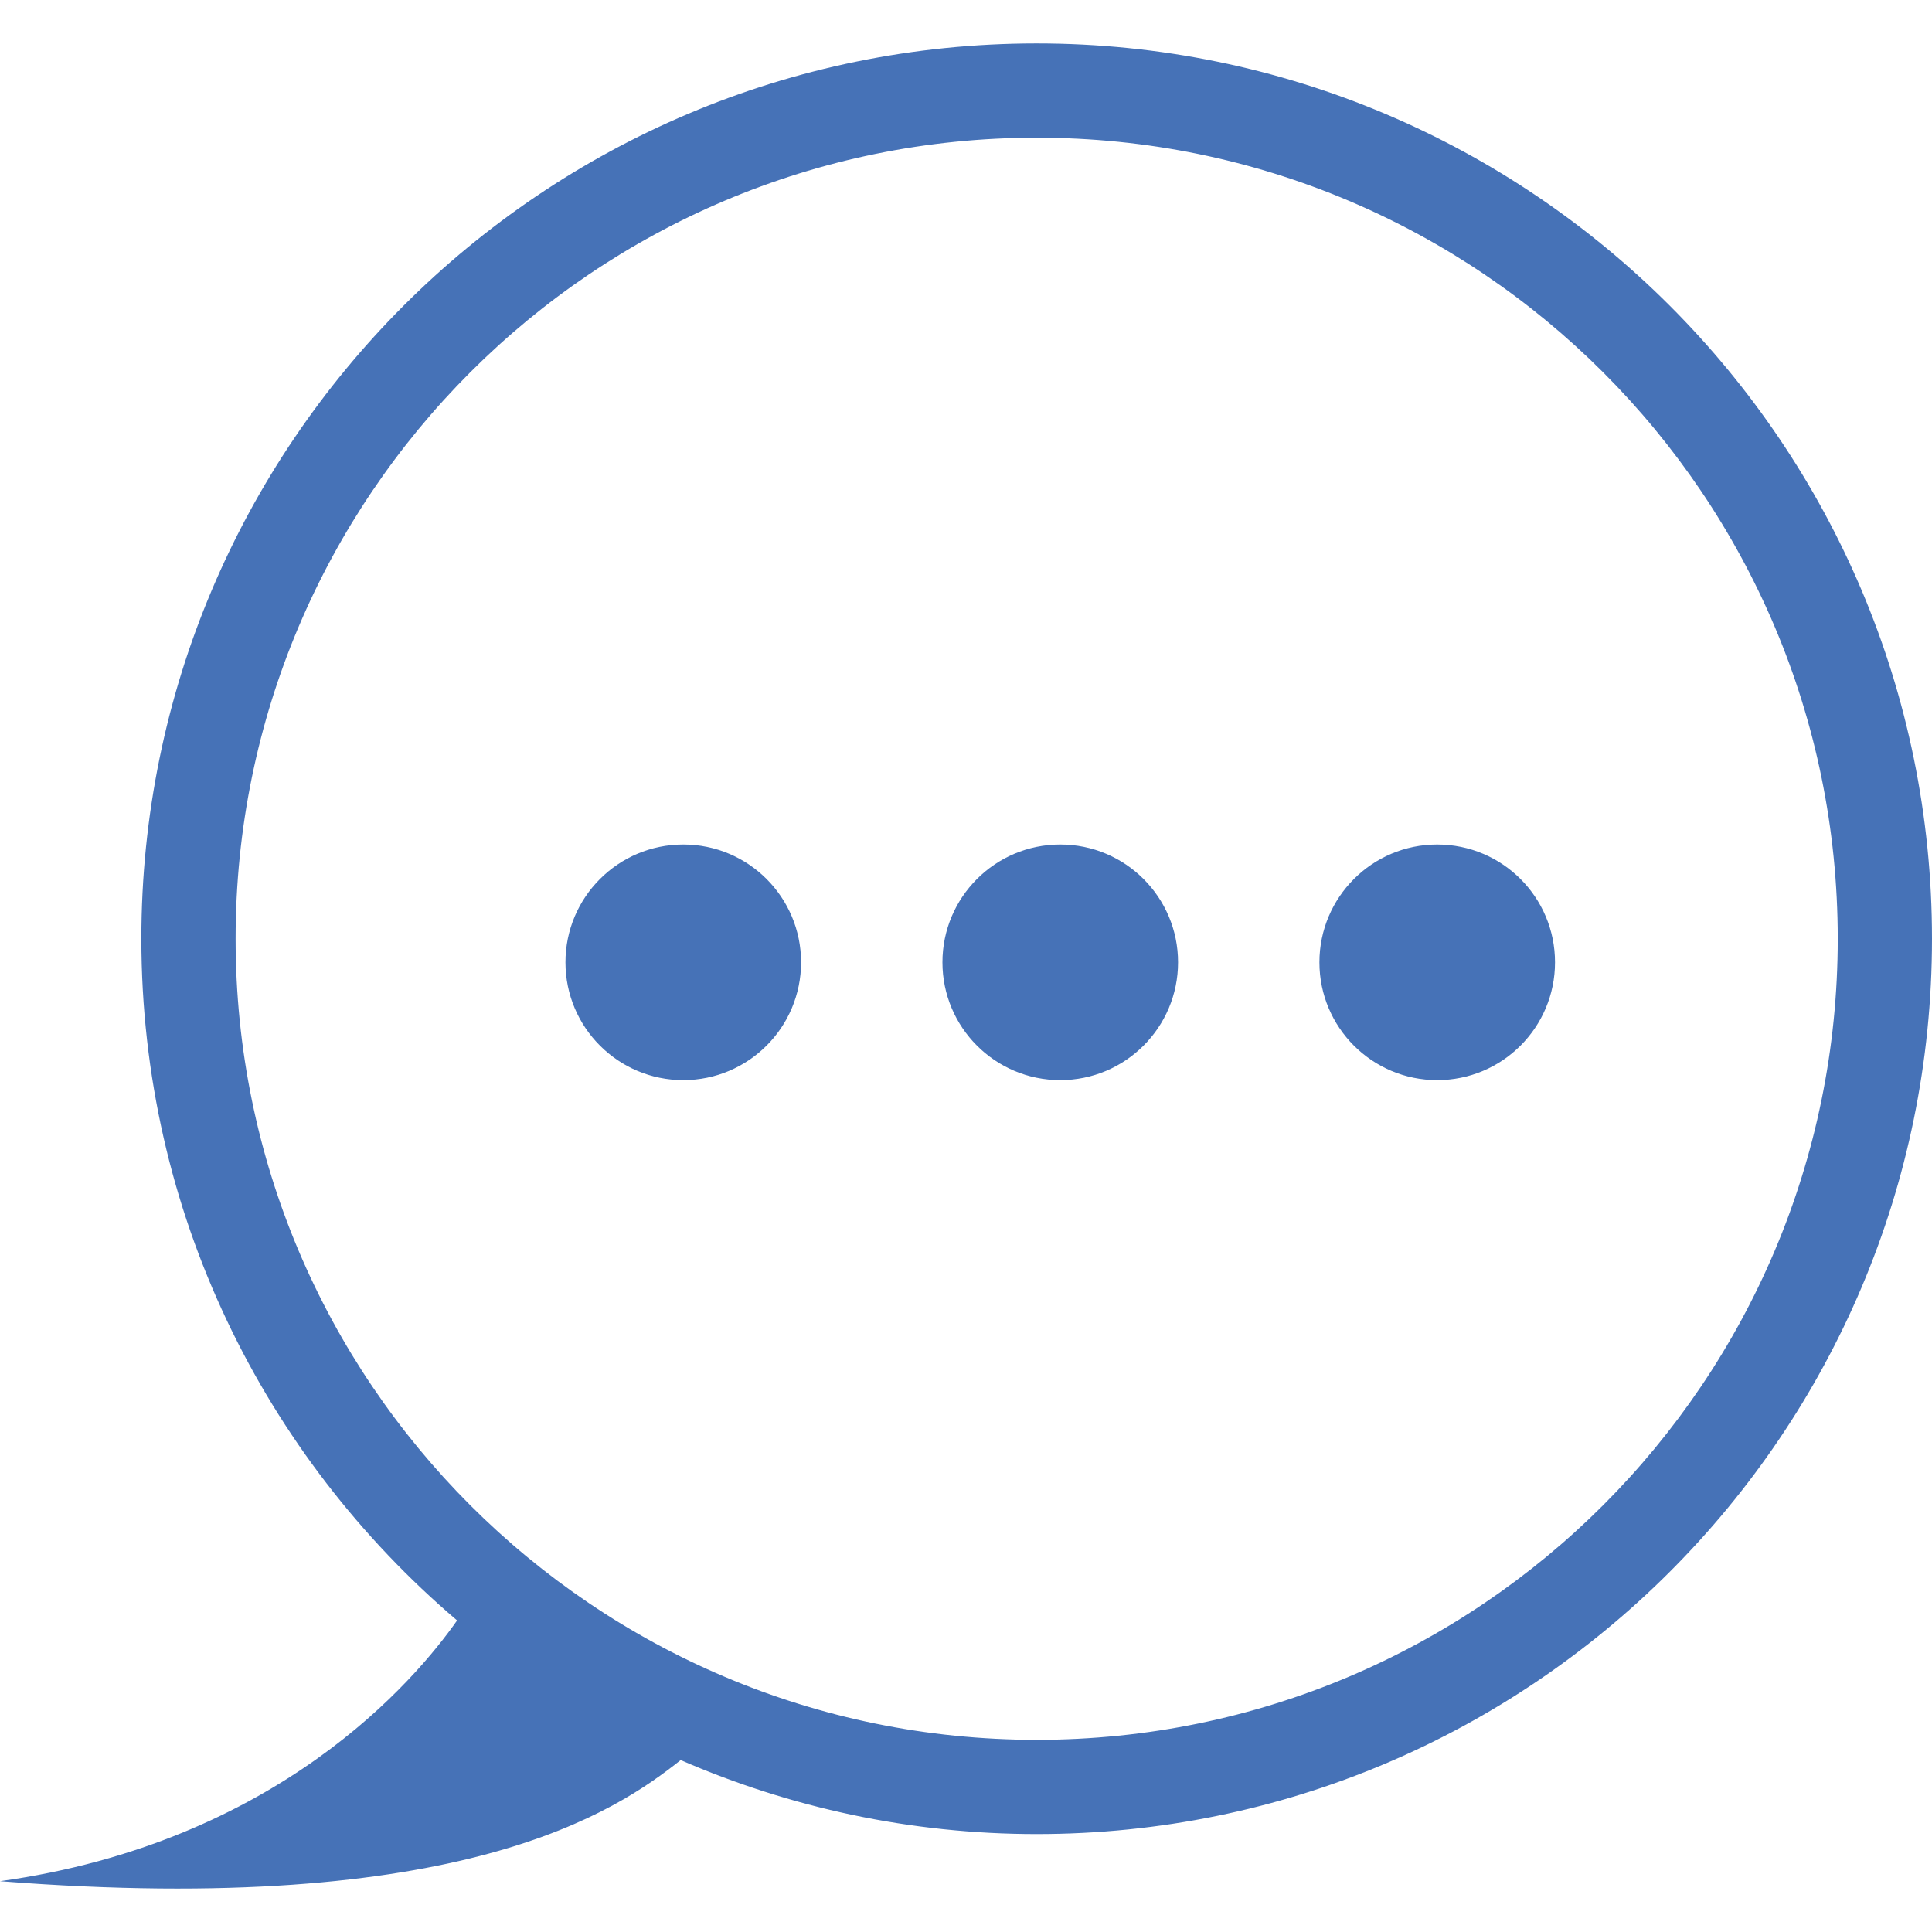 <?xml version="1.0" encoding="iso-8859-1"?>
<!-- Generator: Adobe Illustrator 16.0.0, SVG Export Plug-In . SVG Version: 6.00 Build 0)  -->
<!DOCTYPE svg PUBLIC "-//W3C//DTD SVG 1.1//EN" "http://www.w3.org/Graphics/SVG/1.1/DTD/svg11.dtd">
<svg xmlns="http://www.w3.org/2000/svg" xmlns:xlink="http://www.w3.org/1999/xlink" version="1.1" id="Capa_1" x="0px" y="0px" width="512px" height="512px" viewBox="0 0 612 612" style="enable-background:new 0 0 612 612;" xml:space="preserve">
<g>
	<g id="Shape_6">
		<g>
			<path d="M216.439,267.516c-20.614,0-37.317,16.718-37.317,37.317c0,20.613,16.703,37.316,37.317,37.316     s37.317-16.703,37.317-37.316C253.756,284.219,237.053,267.516,216.439,267.516z M335.854,267.516     c-20.614,0-37.317,16.718-37.317,37.317c0,20.613,16.703,37.316,37.317,37.316s37.317-16.703,37.317-37.316     C373.171,284.219,356.468,267.516,335.854,267.516z M328.391,13.76c-156.627,0-283.61,126.982-283.61,283.61     c0,86.545,38.885,163.912,100.01,215.931C131.58,532.168,88.068,583.652,0,595.907c146.402,11.448,195.124-22.106,215.618-38.362     c34.585,15.017,72.679,23.436,112.772,23.436C485.018,580.98,612,453.998,612,297.37S485.018,13.76,328.391,13.76z      M328.391,551.126c-140.148,0-253.756-113.608-253.756-253.756S188.242,43.614,328.391,43.614     c140.147,0,253.756,113.608,253.756,253.756S468.538,551.126,328.391,551.126z M455.269,267.516     c-20.614,0-37.317,16.718-37.317,37.317c0,20.613,16.703,37.316,37.317,37.316c20.613,0,37.316-16.703,37.316-37.316     C492.585,284.219,475.882,267.516,455.269,267.516z" fill="#4672B7"/>
		</g>
	</g>
</g>
<g>
</g>
<g>
</g>
<g>
</g>
<g>
</g>
<g>
</g>
<g>
</g>
<g>
</g>
<g>
</g>
<g>
</g>
<g>
</g>
<g>
</g>
<g>
</g>
<g>
</g>
<g>
</g>
<g>
</g>
</svg>
